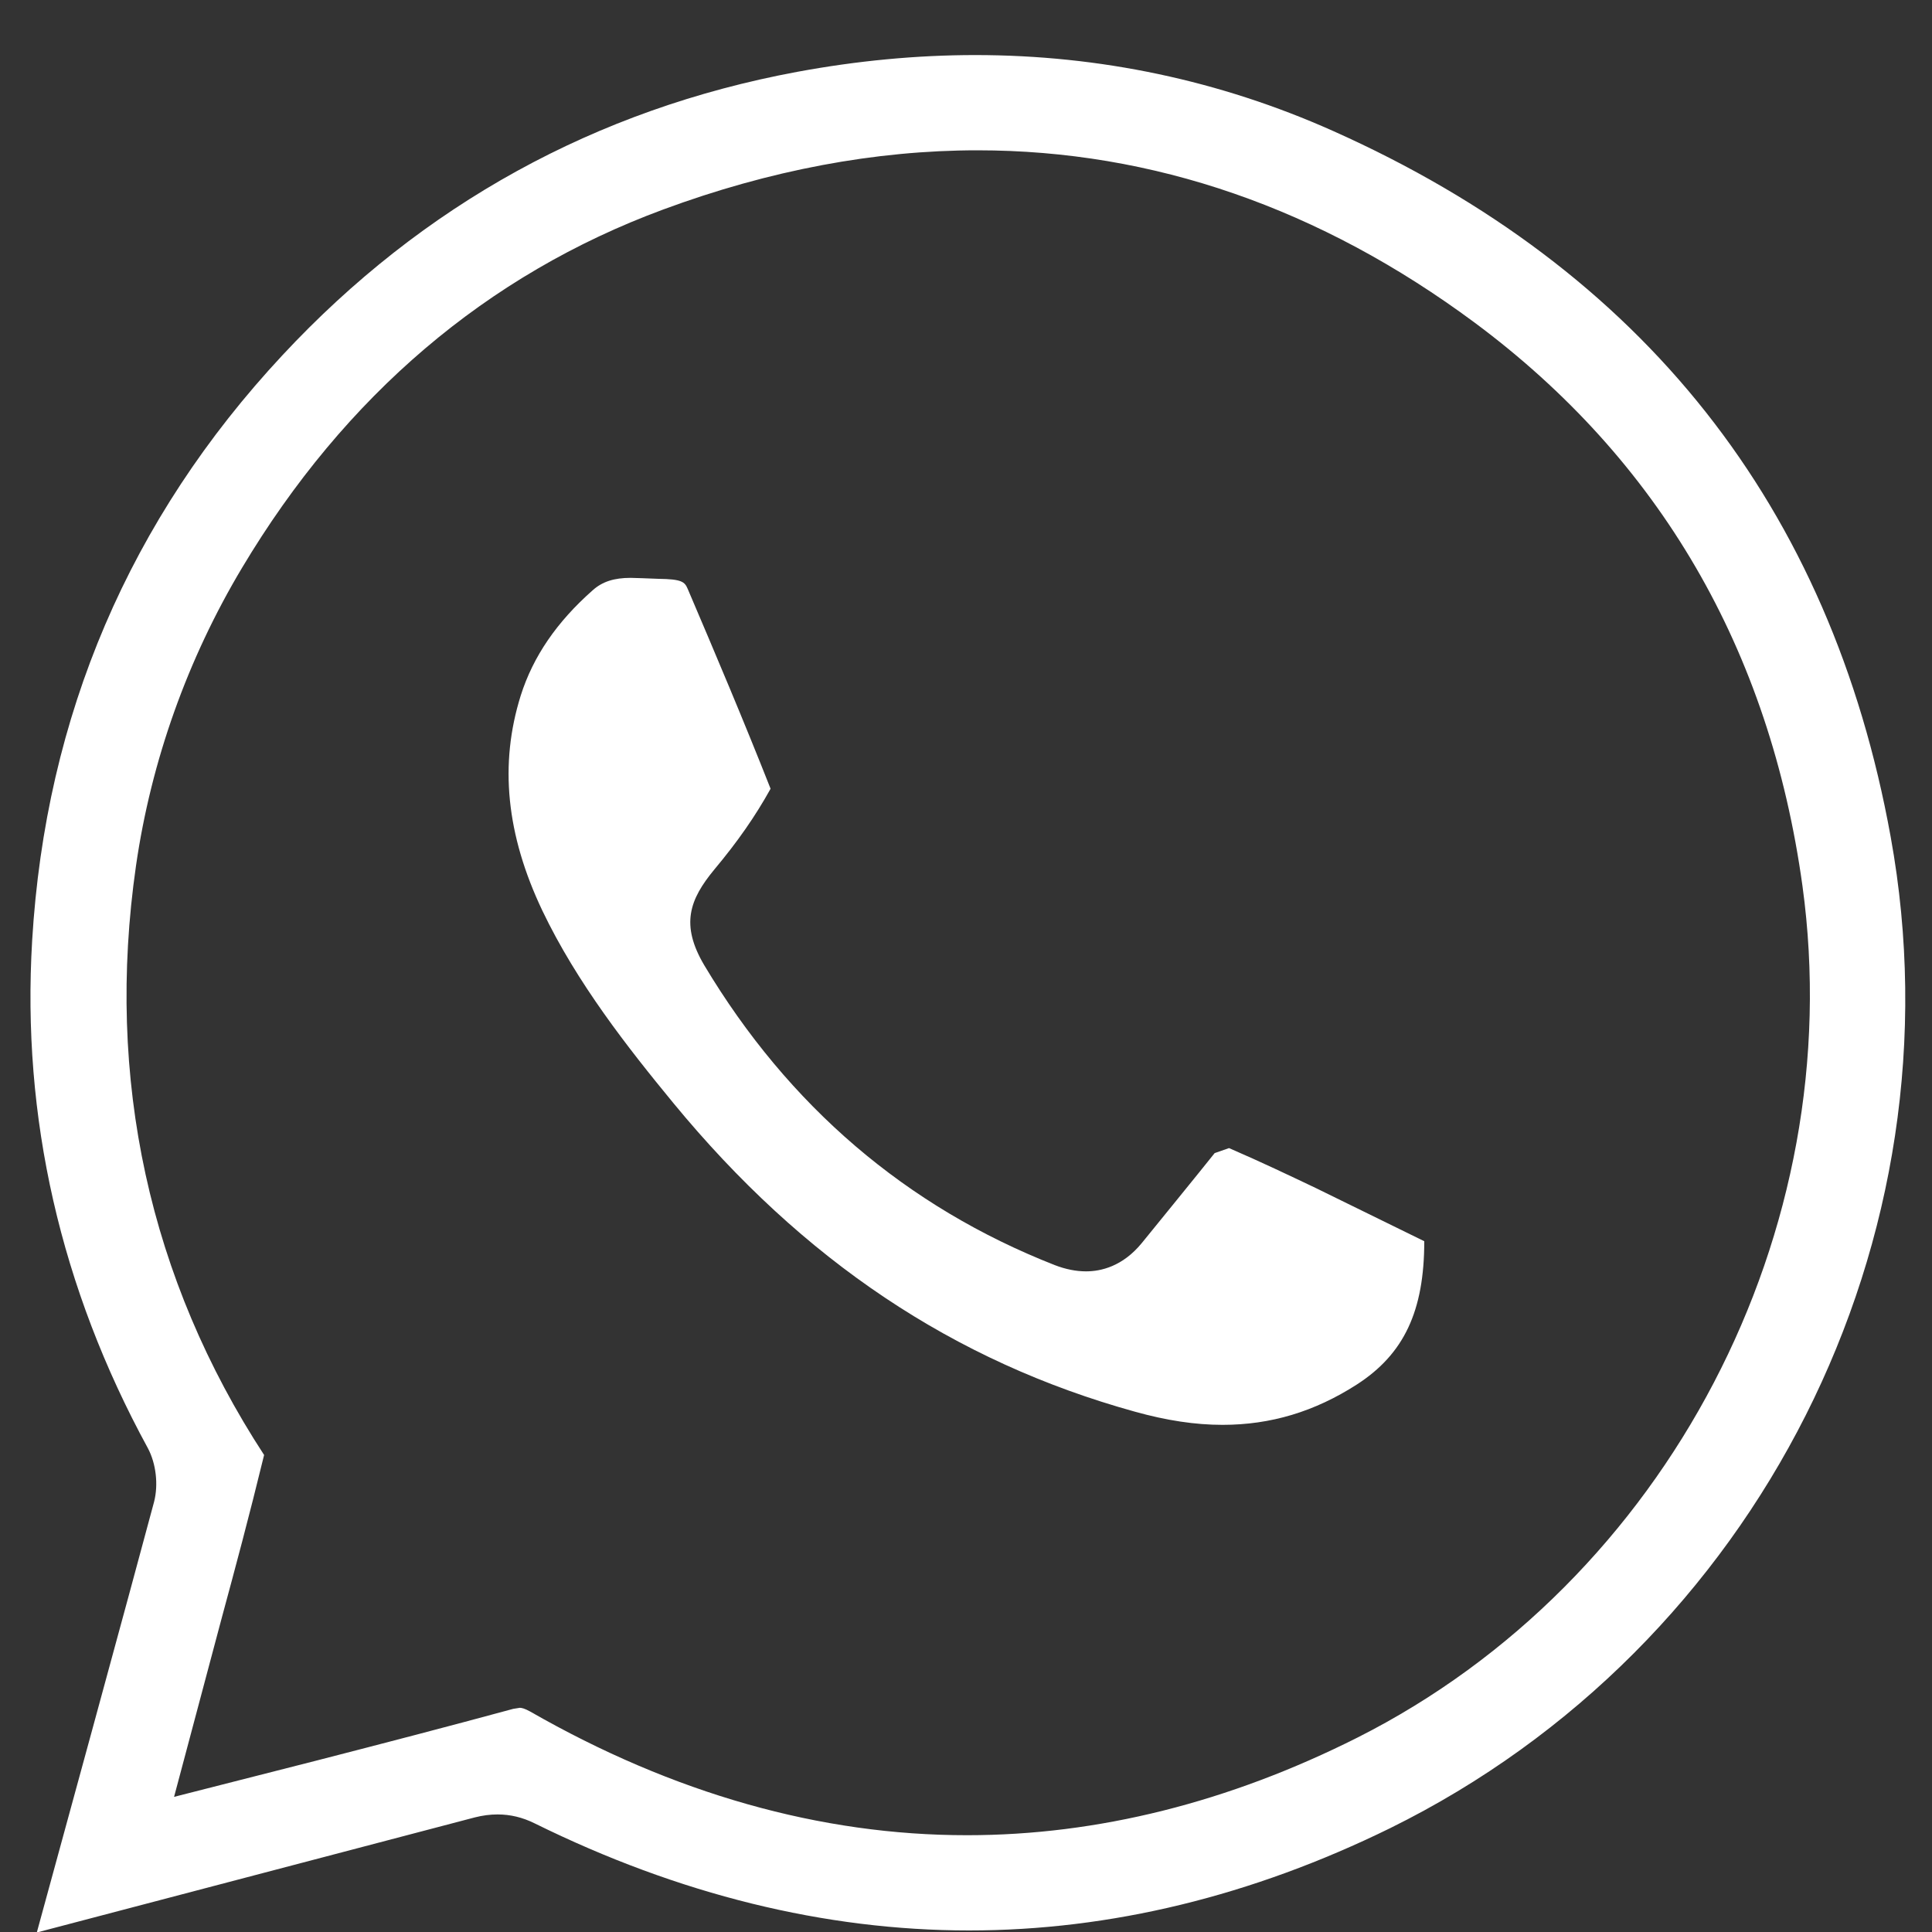<svg width="20" height="20" viewBox="0 0 20 20" fill="none" xmlns="http://www.w3.org/2000/svg">
<rect x="0" y="0" width="20" height="20" fill="#333333" stroke="none"/>
<path d="M0.381 20.005C0.49 19.608 1.391 16.314 1.595 15.547C1.641 15.367 1.615 15.15 1.531 14.992C0.626 13.333 0.223 11.565 0.333 9.734C0.472 7.409 1.344 5.371 2.924 3.677C4.376 2.118 6.168 1.131 8.251 0.744C8.87 0.629 9.491 0.57 10.095 0.57C11.386 0.57 12.631 0.834 13.796 1.354C17.011 2.789 18.954 5.247 19.572 8.662C20.328 12.825 18.199 17.046 14.393 18.924C12.959 19.628 11.493 19.984 10.032 19.984C8.538 19.984 7.026 19.611 5.536 18.876C5.409 18.813 5.283 18.783 5.151 18.783C5.074 18.783 4.996 18.793 4.914 18.814L0.381 20.005ZM5.382 17.679C5.401 17.68 5.429 17.685 5.487 17.717C6.97 18.567 8.493 18.999 10.012 18.998C11.361 18.998 12.72 18.658 14.053 17.987C17.256 16.371 19.15 12.746 18.659 9.171C18.321 6.723 17.178 4.76 15.263 3.338C13.667 2.155 11.937 1.556 10.119 1.556C9.06 1.556 7.965 1.762 6.865 2.169C5.042 2.843 3.571 4.094 2.505 5.879C1.942 6.821 1.565 7.875 1.408 8.961C1.09 11.167 1.547 13.242 2.734 15.062C2.574 15.718 2.435 16.233 2.297 16.743L1.802 18.601L3.278 18.225C3.958 18.05 4.635 17.874 5.313 17.69L5.382 17.679ZM14.045 14.333C14.534 14.018 14.744 13.572 14.744 12.849L13.618 12.297C13.342 12.166 13.067 12.034 12.723 11.885L12.574 11.937C12.458 12.084 11.819 12.869 11.819 12.869C11.621 13.11 11.397 13.161 11.243 13.161C11.14 13.161 11.032 13.14 10.918 13.096C9.382 12.493 8.162 11.449 7.291 9.993C7.041 9.571 7.139 9.311 7.394 9.002C7.638 8.71 7.818 8.451 7.977 8.165C7.702 7.468 7.411 6.78 7.119 6.096C7.088 6.024 7.061 5.995 6.816 5.992C6.714 5.988 6.565 5.982 6.529 5.982C6.356 5.982 6.236 6.021 6.137 6.109C5.763 6.439 5.519 6.796 5.391 7.199C5.167 7.912 5.241 8.641 5.614 9.426C5.972 10.175 6.501 10.848 6.97 11.418C8.312 13.049 9.874 14.094 11.746 14.613C12.076 14.705 12.373 14.75 12.656 14.75C13.155 14.75 13.609 14.613 14.045 14.333Z" fill="white"/>
</svg>
